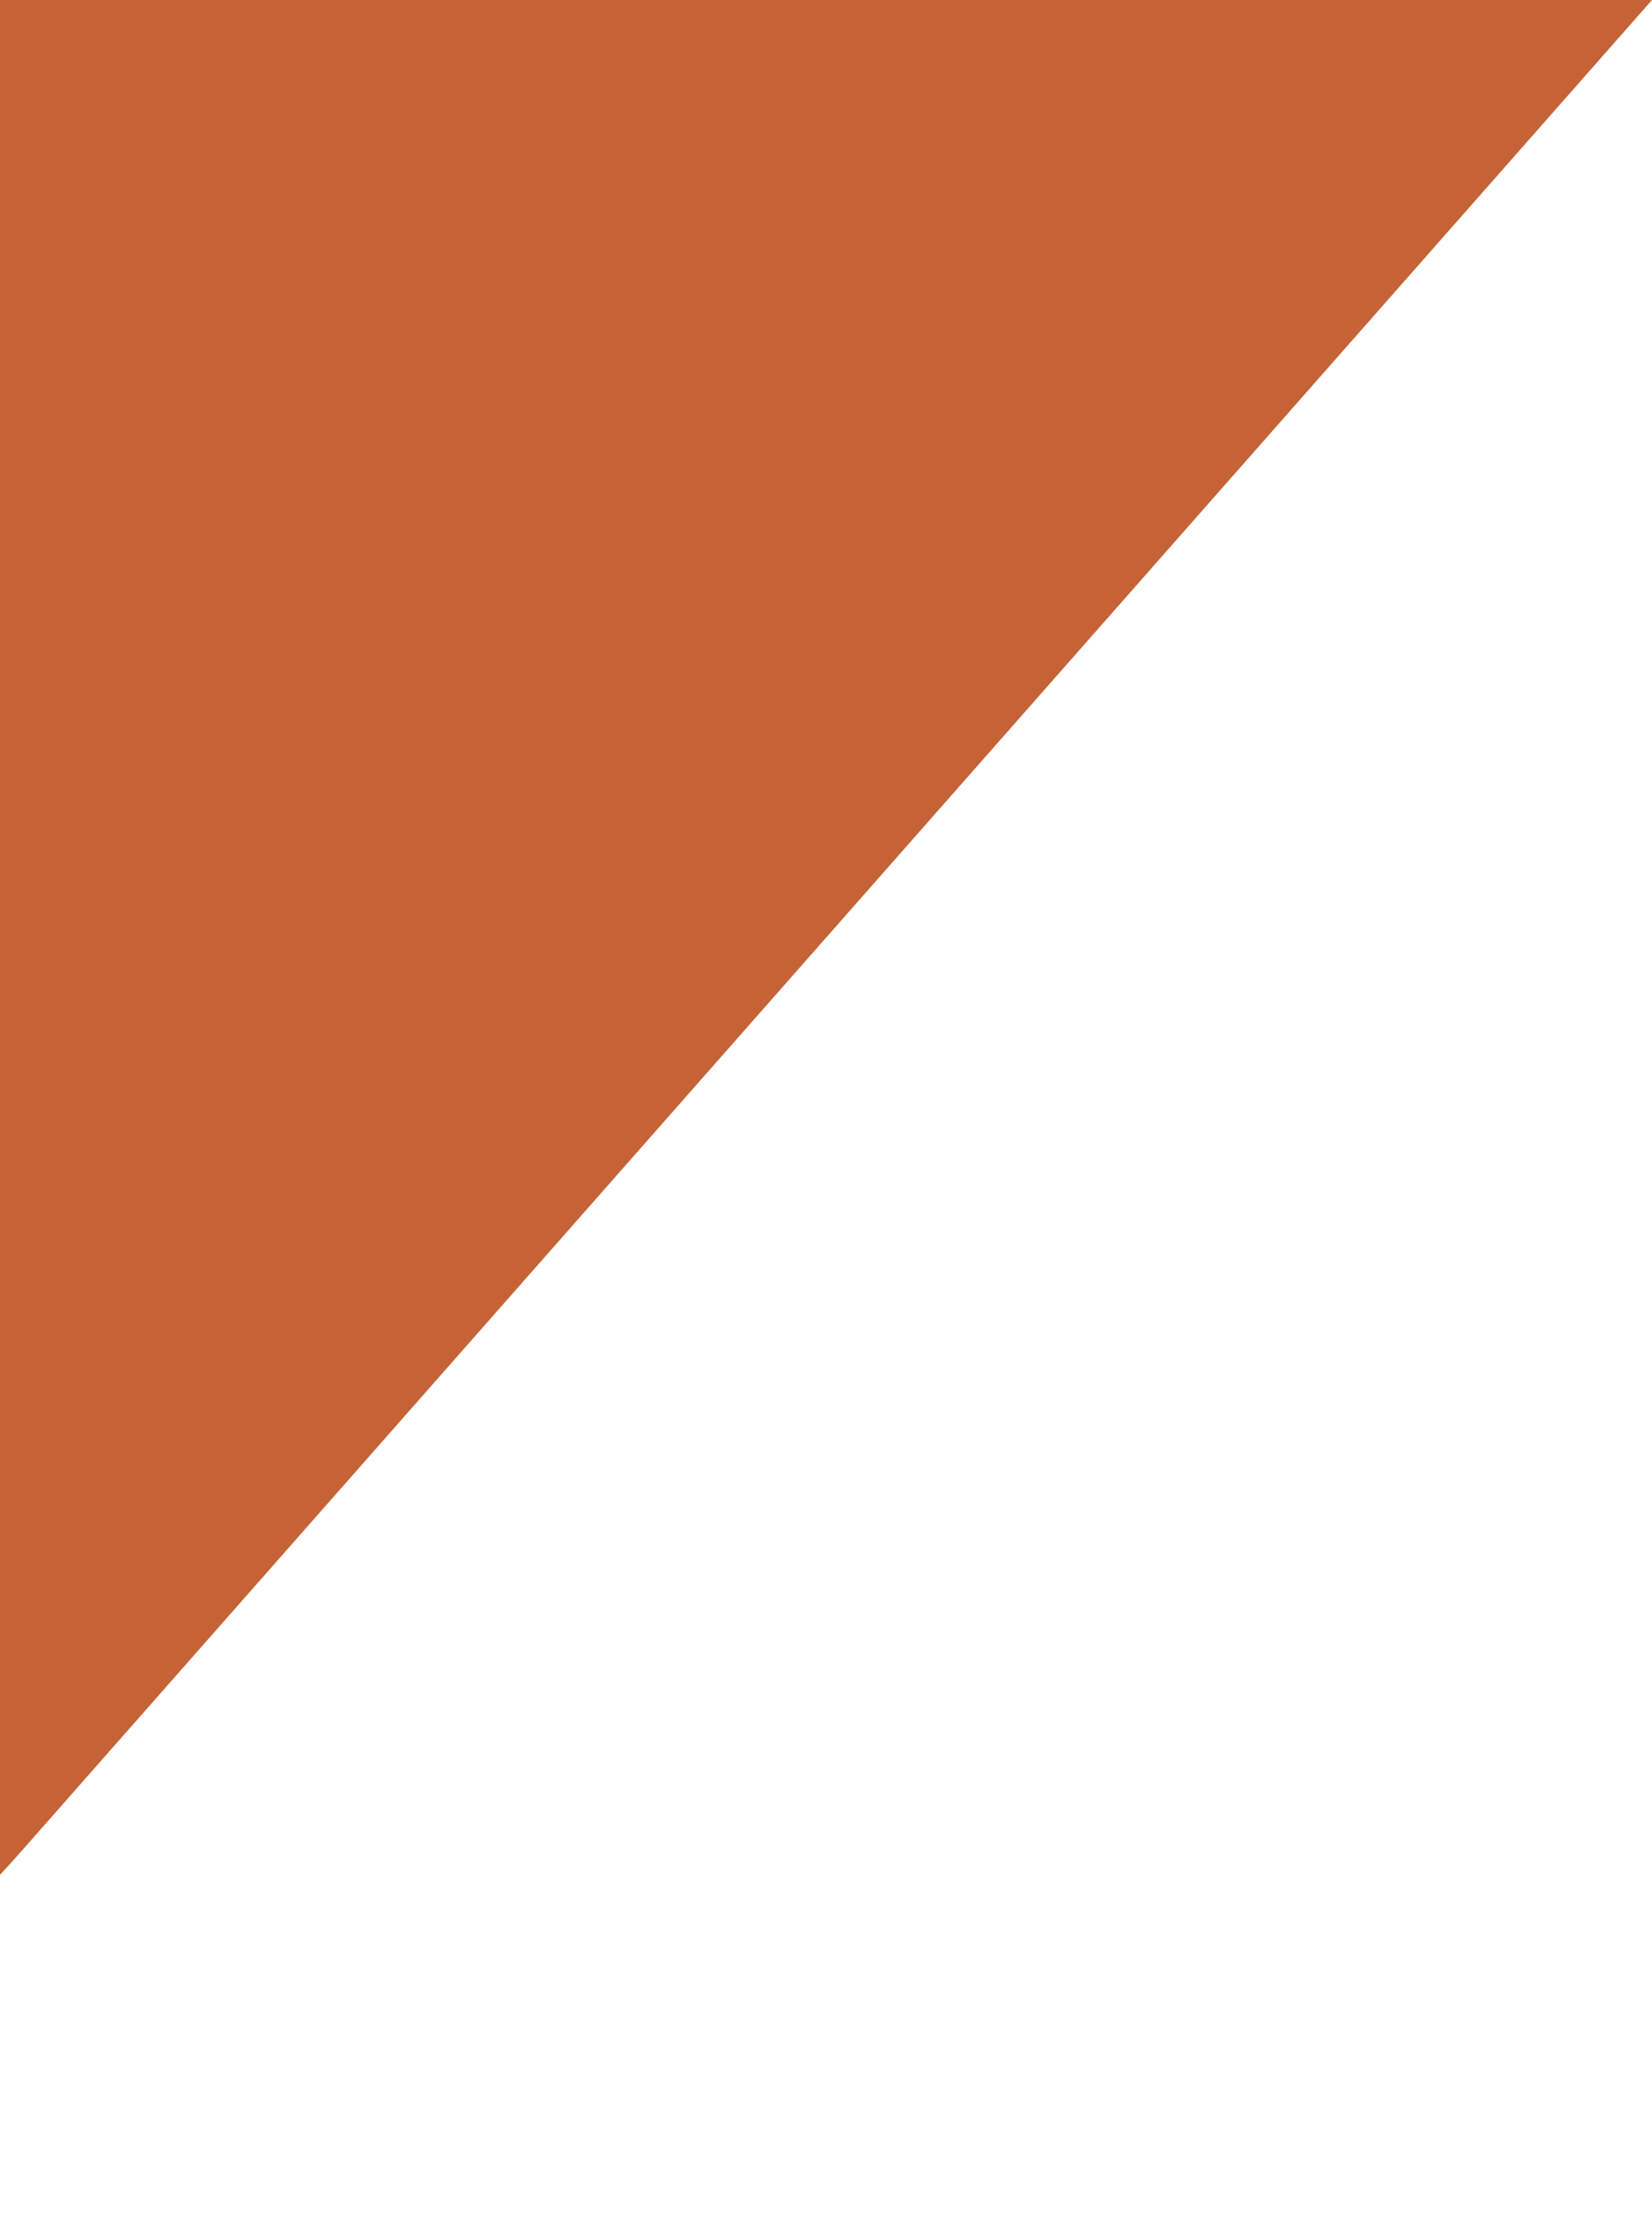 <svg width="96" height="129" viewBox="0 0 96 129" fill="none" xmlns="http://www.w3.org/2000/svg">
<path d="M96 -0L1.191 107.569C-4.743 114.278 -12.043 119.639 -20.218 123.29C-28.489 126.996 -37.441 128.941 -46.503 129H-134.203C-135.7 129.01 -137.167 128.578 -138.419 127.758C-139.669 126.979 -140.673 125.86 -141.312 124.531C-141.946 123.251 -142.149 121.8 -141.891 120.394C-141.699 118.966 -141.062 117.634 -140.072 116.588L-58.654 23.996C-51.946 16.476 -43.719 10.468 -34.517 6.371C-25.21 2.191 -15.127 0.02 -4.926 -0H96Z" fill="#C56336"/>
</svg>
